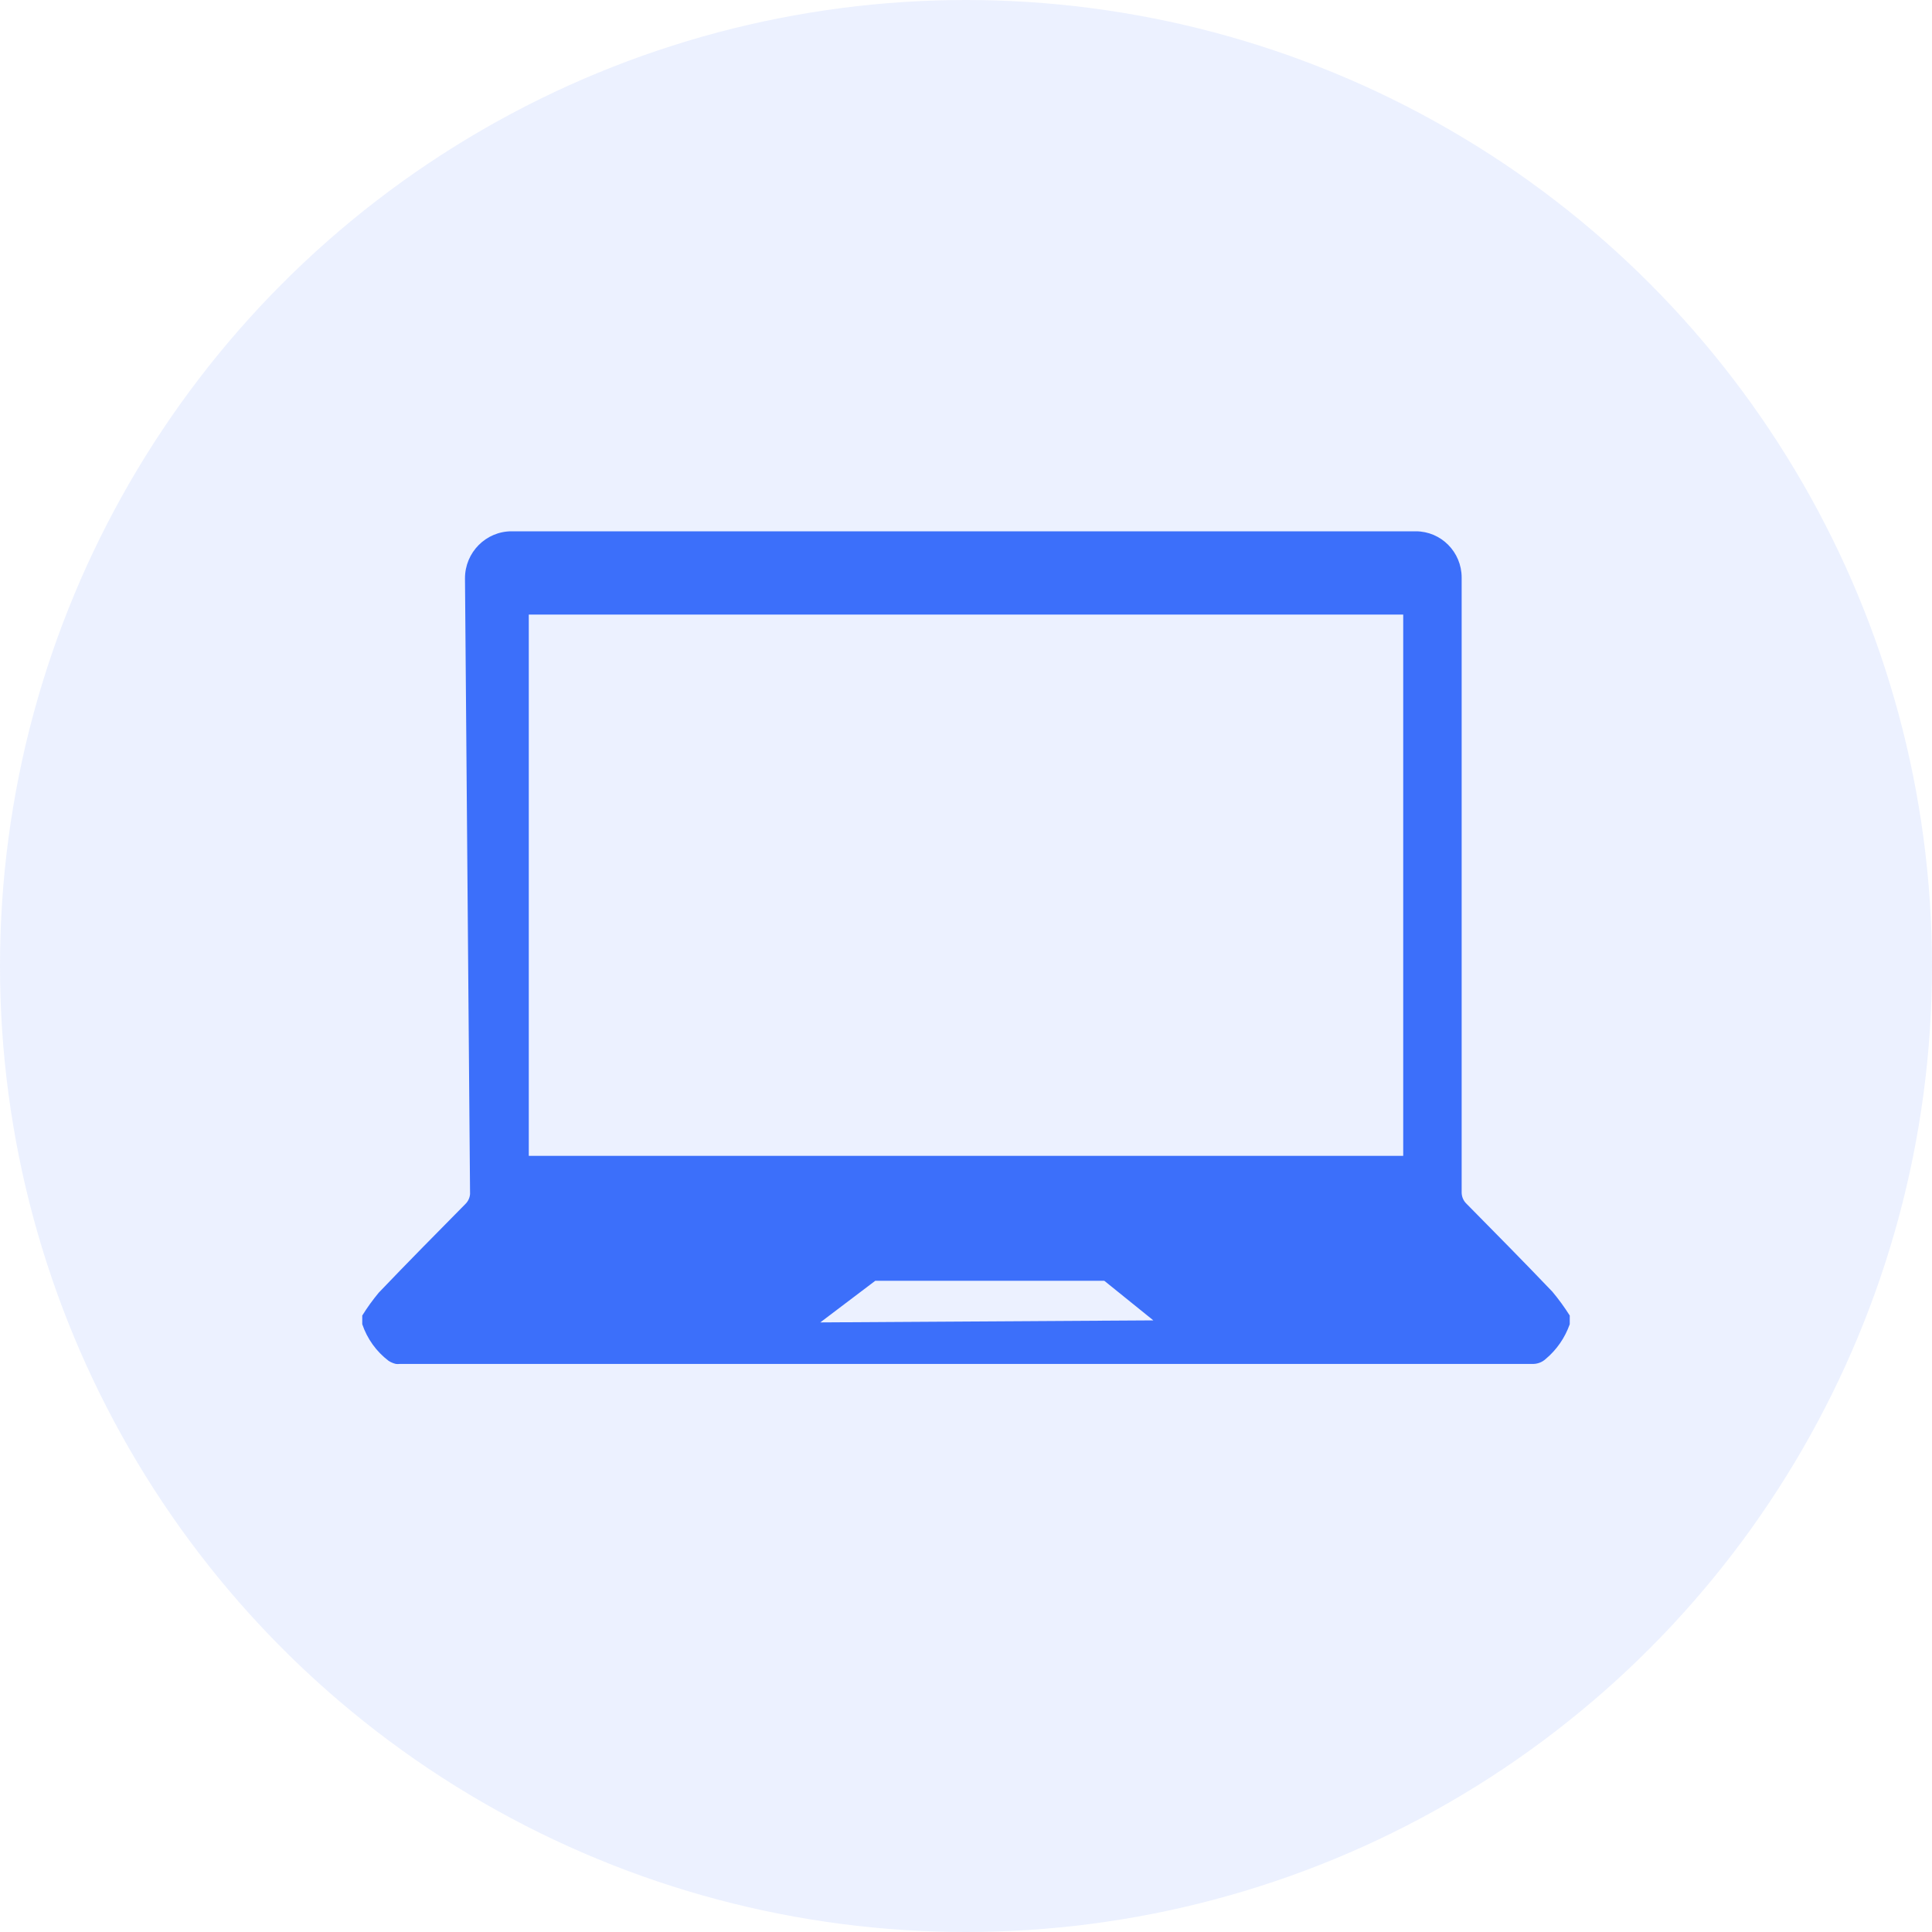 <svg xmlns="http://www.w3.org/2000/svg" width="40" height="40" viewBox="0 0 40 40">
  <g fill="#3C6FFA" fill-rule="evenodd" transform="translate(-.5)">
    <circle cx="20.5" cy="20" r="20" fill-opacity=".1"/>
    <path d="M32.64,26.743 C32.053,26.128 31.457,25.525 30.86,24.92 C30.796,24.858 30.761,24.772 30.762,24.683 C30.762,24.123 30.762,23.561 30.762,23.001 L30.762,11.958 C30.762,11.429 30.337,11 29.812,11 L11.092,11 C10.56,11 10.127,11.436 10.127,11.973 L10.232,24.721 C10.226,24.801 10.19,24.875 10.133,24.93 C9.533,25.538 8.932,26.145 8.342,26.763 C8.217,26.913 8.103,27.071 8,27.237 L8,27.416 C8.102,27.718 8.291,27.981 8.543,28.173 C8.59,28.204 8.642,28.226 8.697,28.239 C8.723,28.242 8.749,28.242 8.775,28.239 L32.225,28.239 C32.326,28.242 32.425,28.206 32.5,28.138 C32.728,27.947 32.901,27.698 33,27.416 L33,27.237 C32.891,27.065 32.771,26.899 32.64,26.743 L32.64,26.743 Z M17.483,27.379 L18.622,26.517 L23.363,26.517 L24.379,27.337 L17.483,27.379 Z M29.552,23.931 L11.448,23.931 L11.448,12.724 L29.552,12.724 L29.552,23.931 Z"/>
  </g>
</svg>

